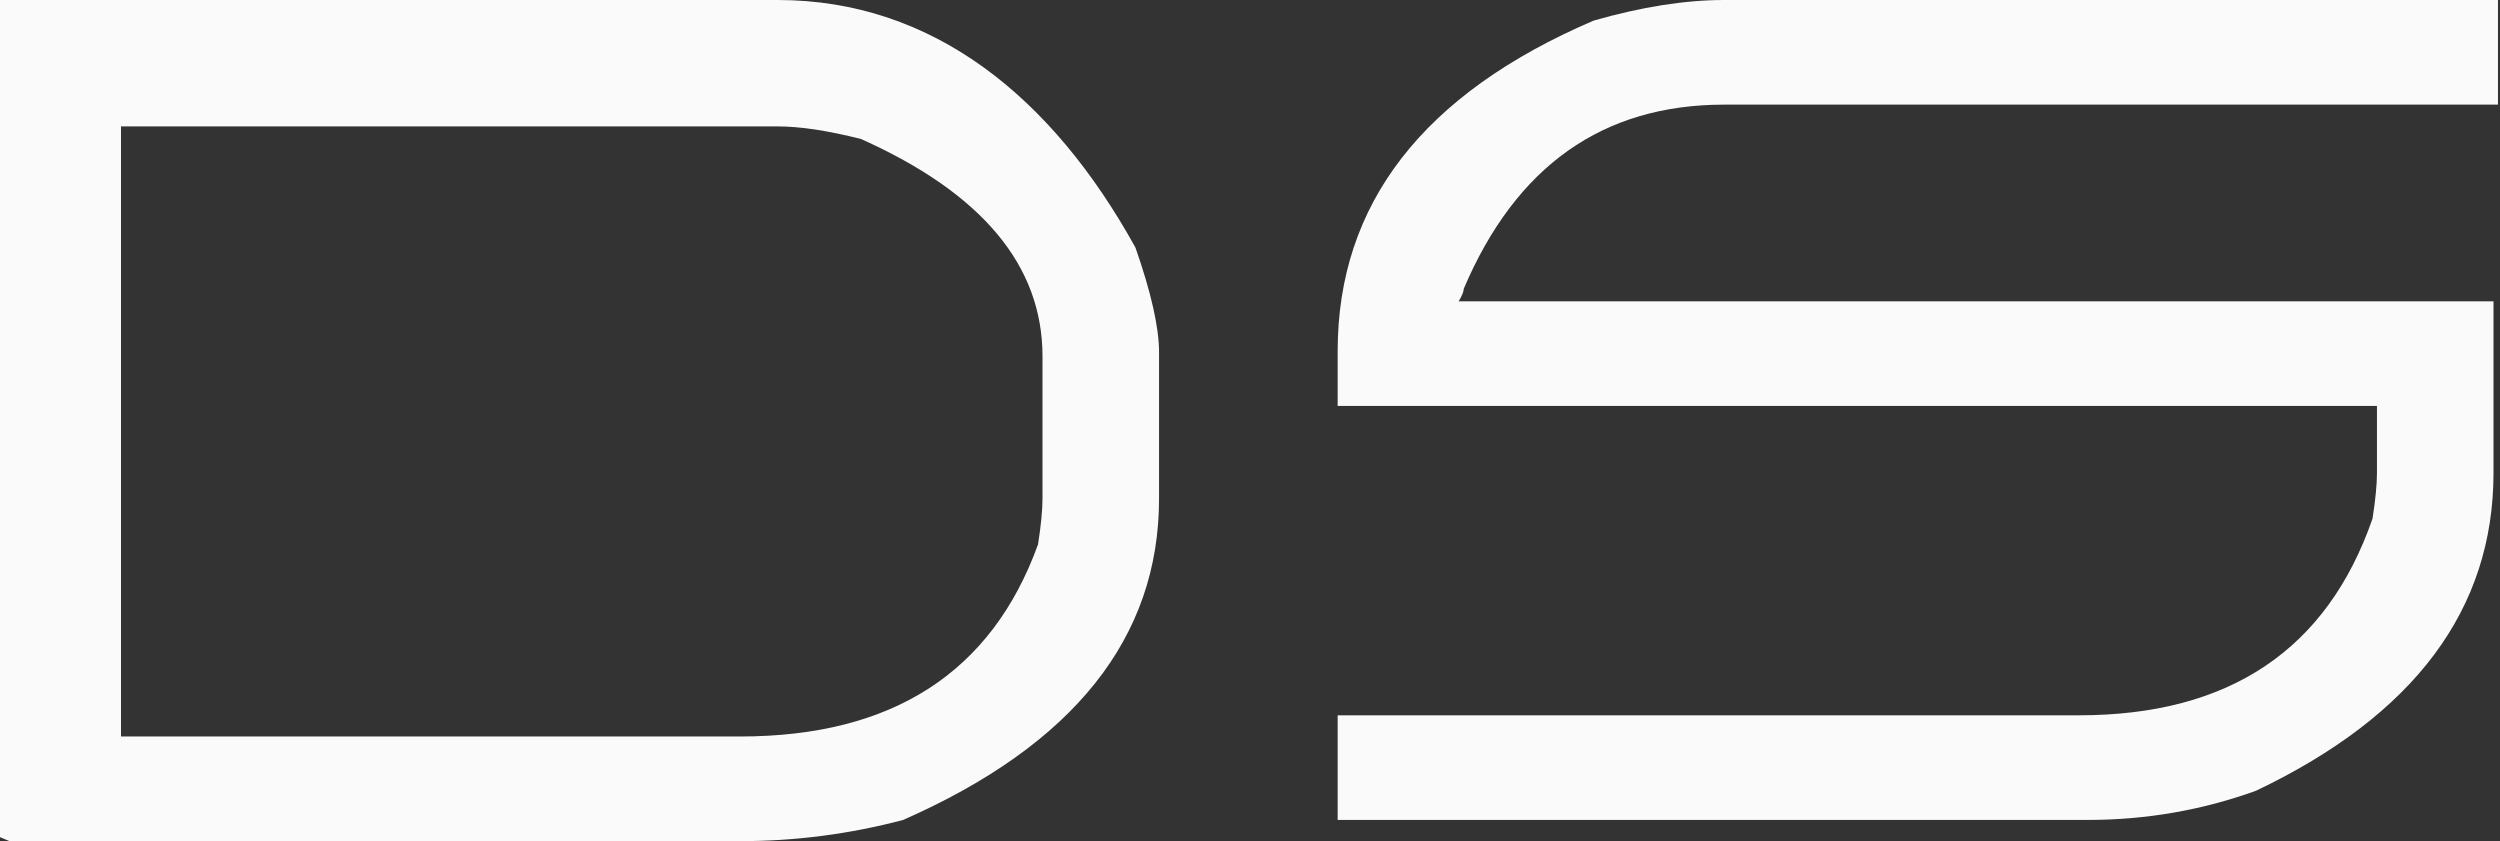 <?xml version="1.0" encoding="UTF-8"?> <svg xmlns="http://www.w3.org/2000/svg" width="107" height="36" viewBox="0 0 107 36" fill="none"><rect x="0" y="0" width="107" height="36" fill="#333333" stroke="none"/> <path d="M0 8.01085e-05H33.28C39.931 8.01085e-05 45.037 4.154 48.598 10.598C49.271 12.524 49.607 14.016 49.607 15.077V21.342C49.607 27.297 45.954 31.881 38.65 35.095C36.36 35.699 34.034 36.001 31.672 36.001H0.409L0 35.829V8.01085e-05ZM5.179 5.41V31.522H31.672C38.195 31.522 42.447 28.781 44.428 23.299C44.555 22.484 44.619 21.831 44.619 21.342V15.248C44.619 11.365 42.029 8.265 36.851 5.949C35.433 5.59 34.243 5.41 33.28 5.41H5.179Z" fill="#FAFAFA"></path> <path d="M73.797 0H106.913V4.478H73.797C68.6 4.478 64.884 7.105 62.649 12.358C62.649 12.473 62.576 12.652 62.431 12.897H106.722V20.238C106.722 26.079 103.334 30.615 96.556 33.845C94.248 34.677 91.849 35.093 89.36 35.093H57.252V30.615H88.978C95.411 30.615 99.599 27.809 101.544 22.196C101.671 21.381 101.734 20.728 101.734 20.238V17.375H57.252V15.026C57.252 8.728 60.904 4.013 68.209 0.881C70.262 0.294 72.125 0 73.797 0Z" fill="#FAFAFA"></path> </svg> 